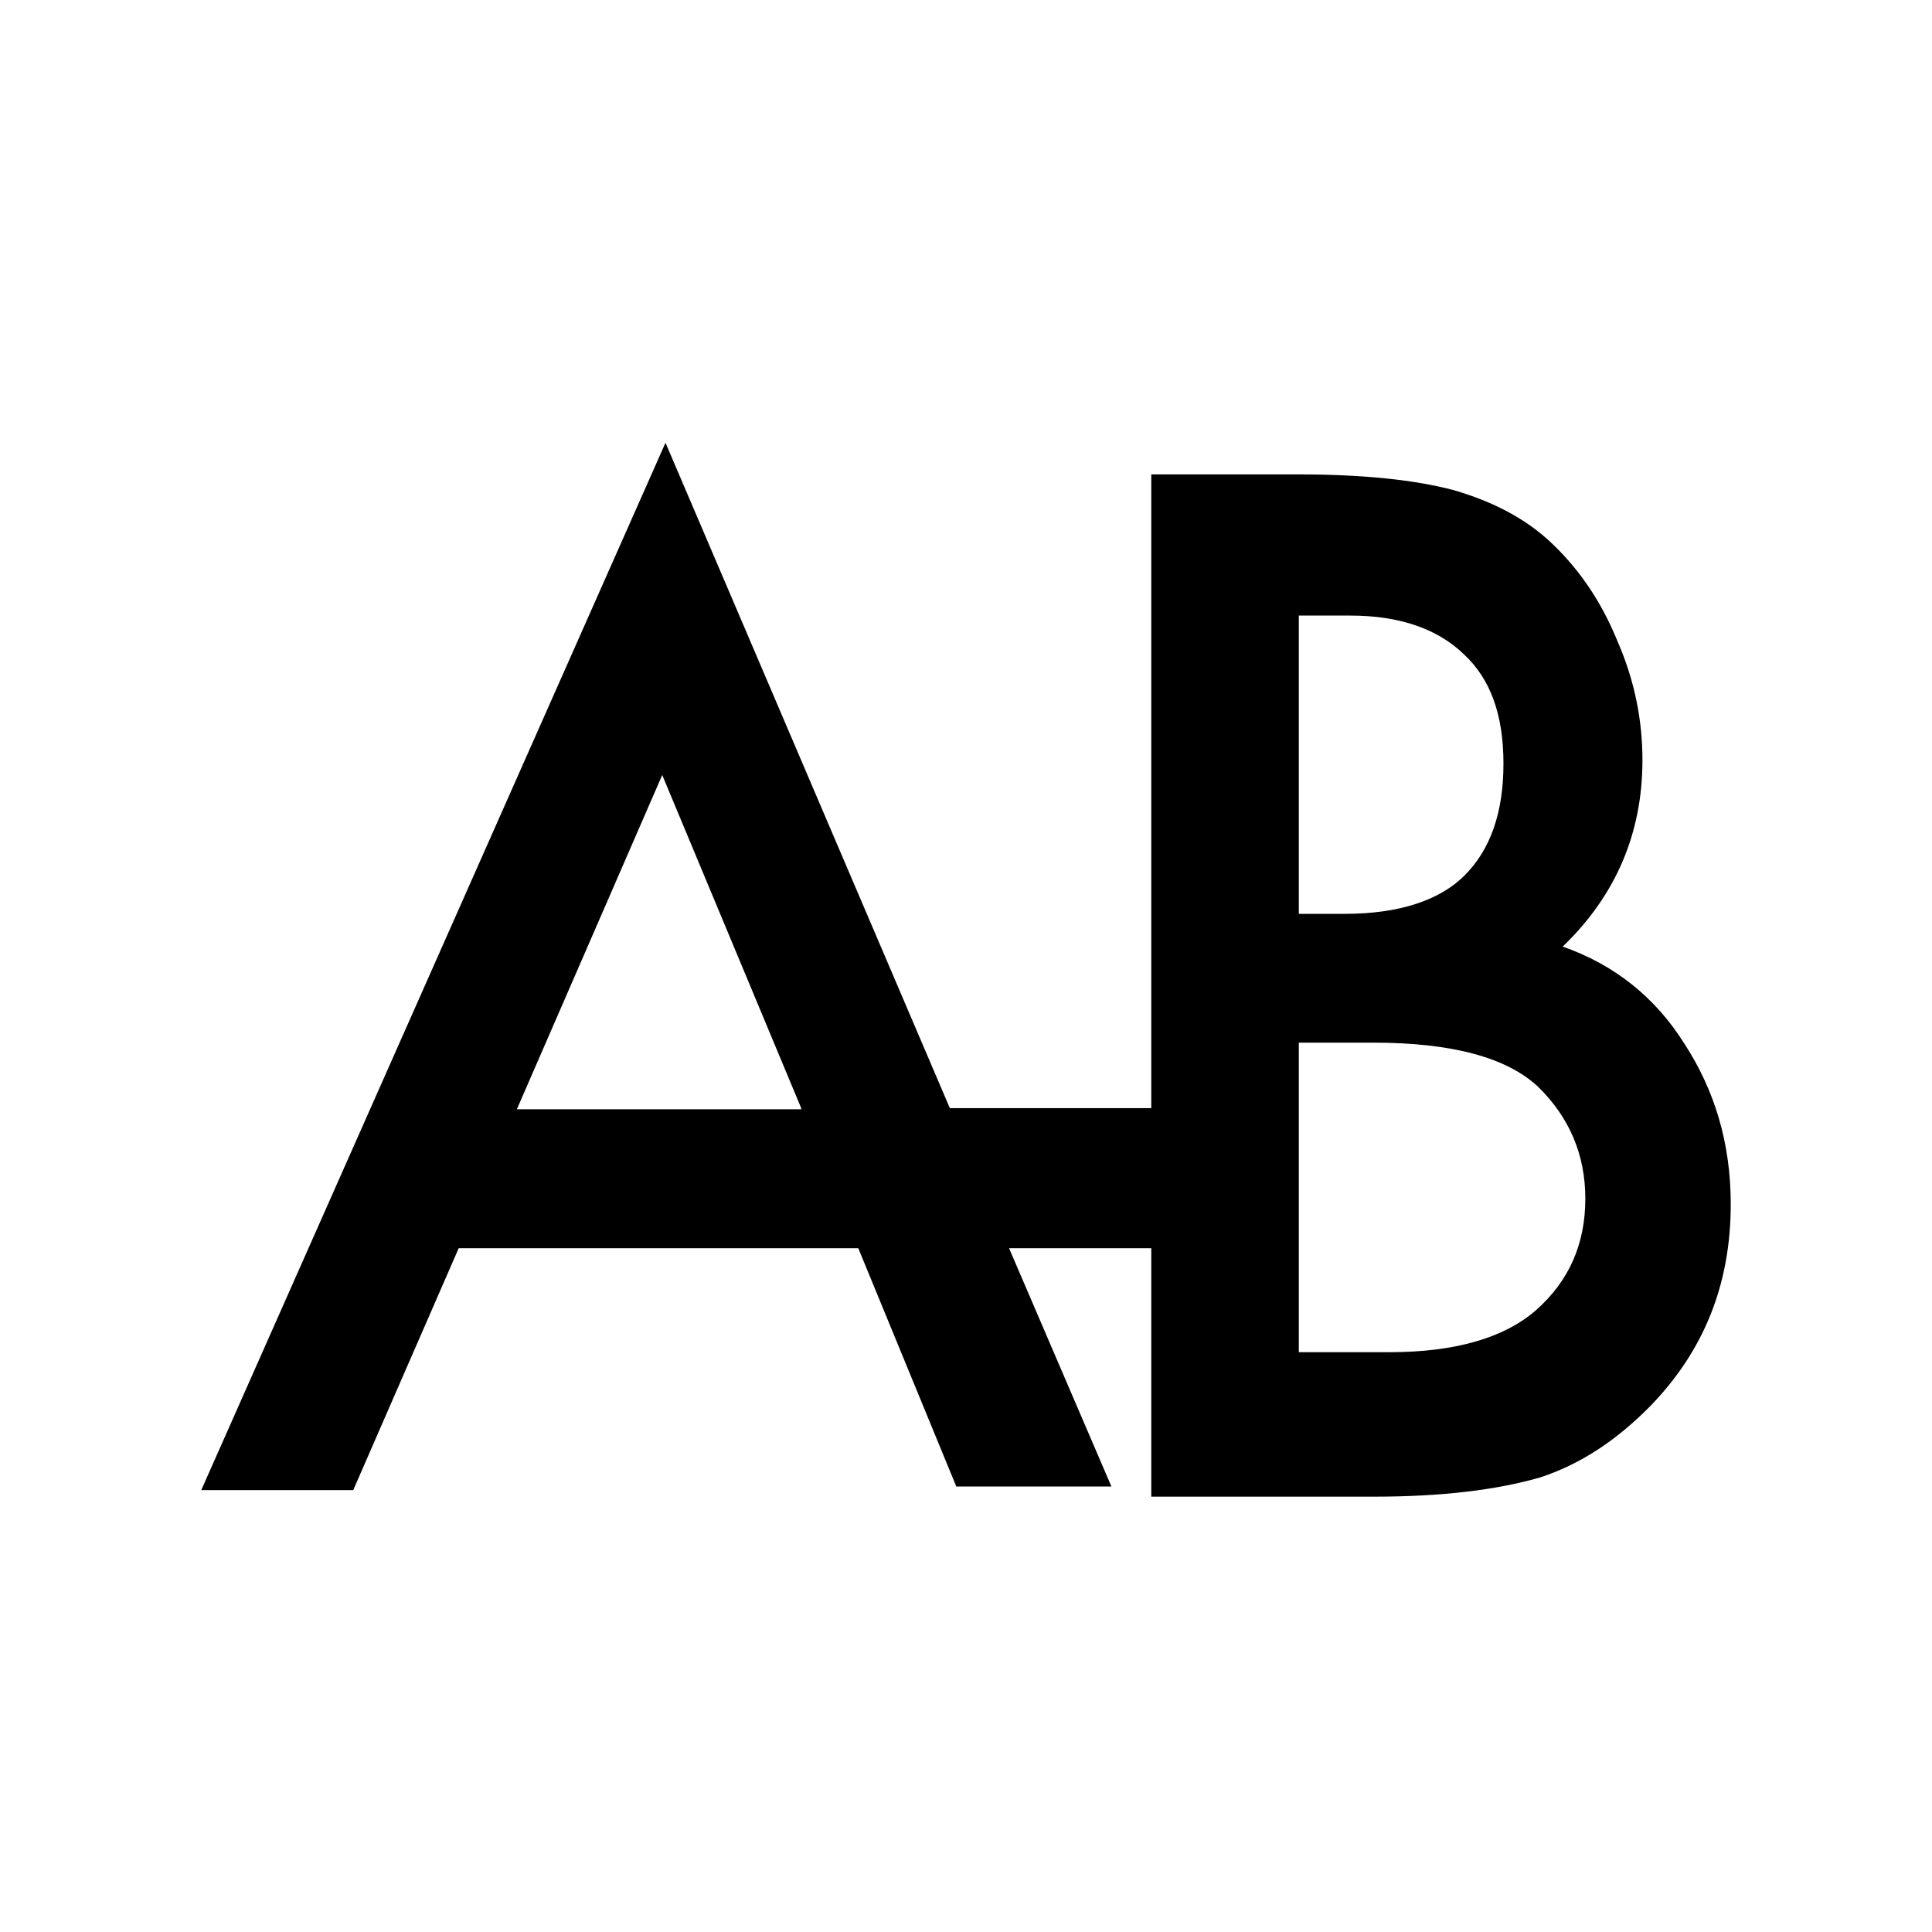 <svg width="48" height="48" viewBox="0 0 48 48" fill="none" xmlns="http://www.w3.org/2000/svg">
<path fill-rule="evenodd" clip-rule="evenodd" d="M38.156 32.556C37.38 33.23 36.176 33.595 34.517 33.595H32.269V25.904H34.115C36.069 25.904 37.434 26.272 38.212 26.999C38.986 27.756 39.387 28.683 39.387 29.78C39.387 30.9 38.986 31.826 38.156 32.556ZM32.269 15.294H33.553C34.785 15.294 35.721 15.631 36.363 16.249C37.032 16.866 37.353 17.762 37.353 18.971C37.353 20.181 37.032 21.104 36.39 21.747C35.775 22.367 34.758 22.704 33.42 22.704H32.269V15.294ZM19.906 27.56H12.841L16.453 19.255L19.906 27.532V27.56ZM41.849 25.932C41.127 24.779 40.11 23.967 38.825 23.518C40.137 22.255 40.806 20.712 40.806 18.887C40.806 17.905 40.618 16.925 40.19 15.94C39.789 14.955 39.254 14.172 38.584 13.526C37.916 12.88 37.086 12.462 36.123 12.179C35.159 11.923 33.875 11.786 32.242 11.786H28.603V27.532H23.599L16.534 11L5 37.022H8.776L11.396 31.012H21.324L23.759 36.932H27.613L25.07 31.012H28.603V37.184H34.142C35.801 37.184 37.166 37.022 38.263 36.707C39.28 36.373 40.163 35.781 40.993 34.942C42.331 33.567 43 31.911 43 29.915C43 28.402 42.599 27.083 41.849 25.932Z" fill="black"/>
</svg>
